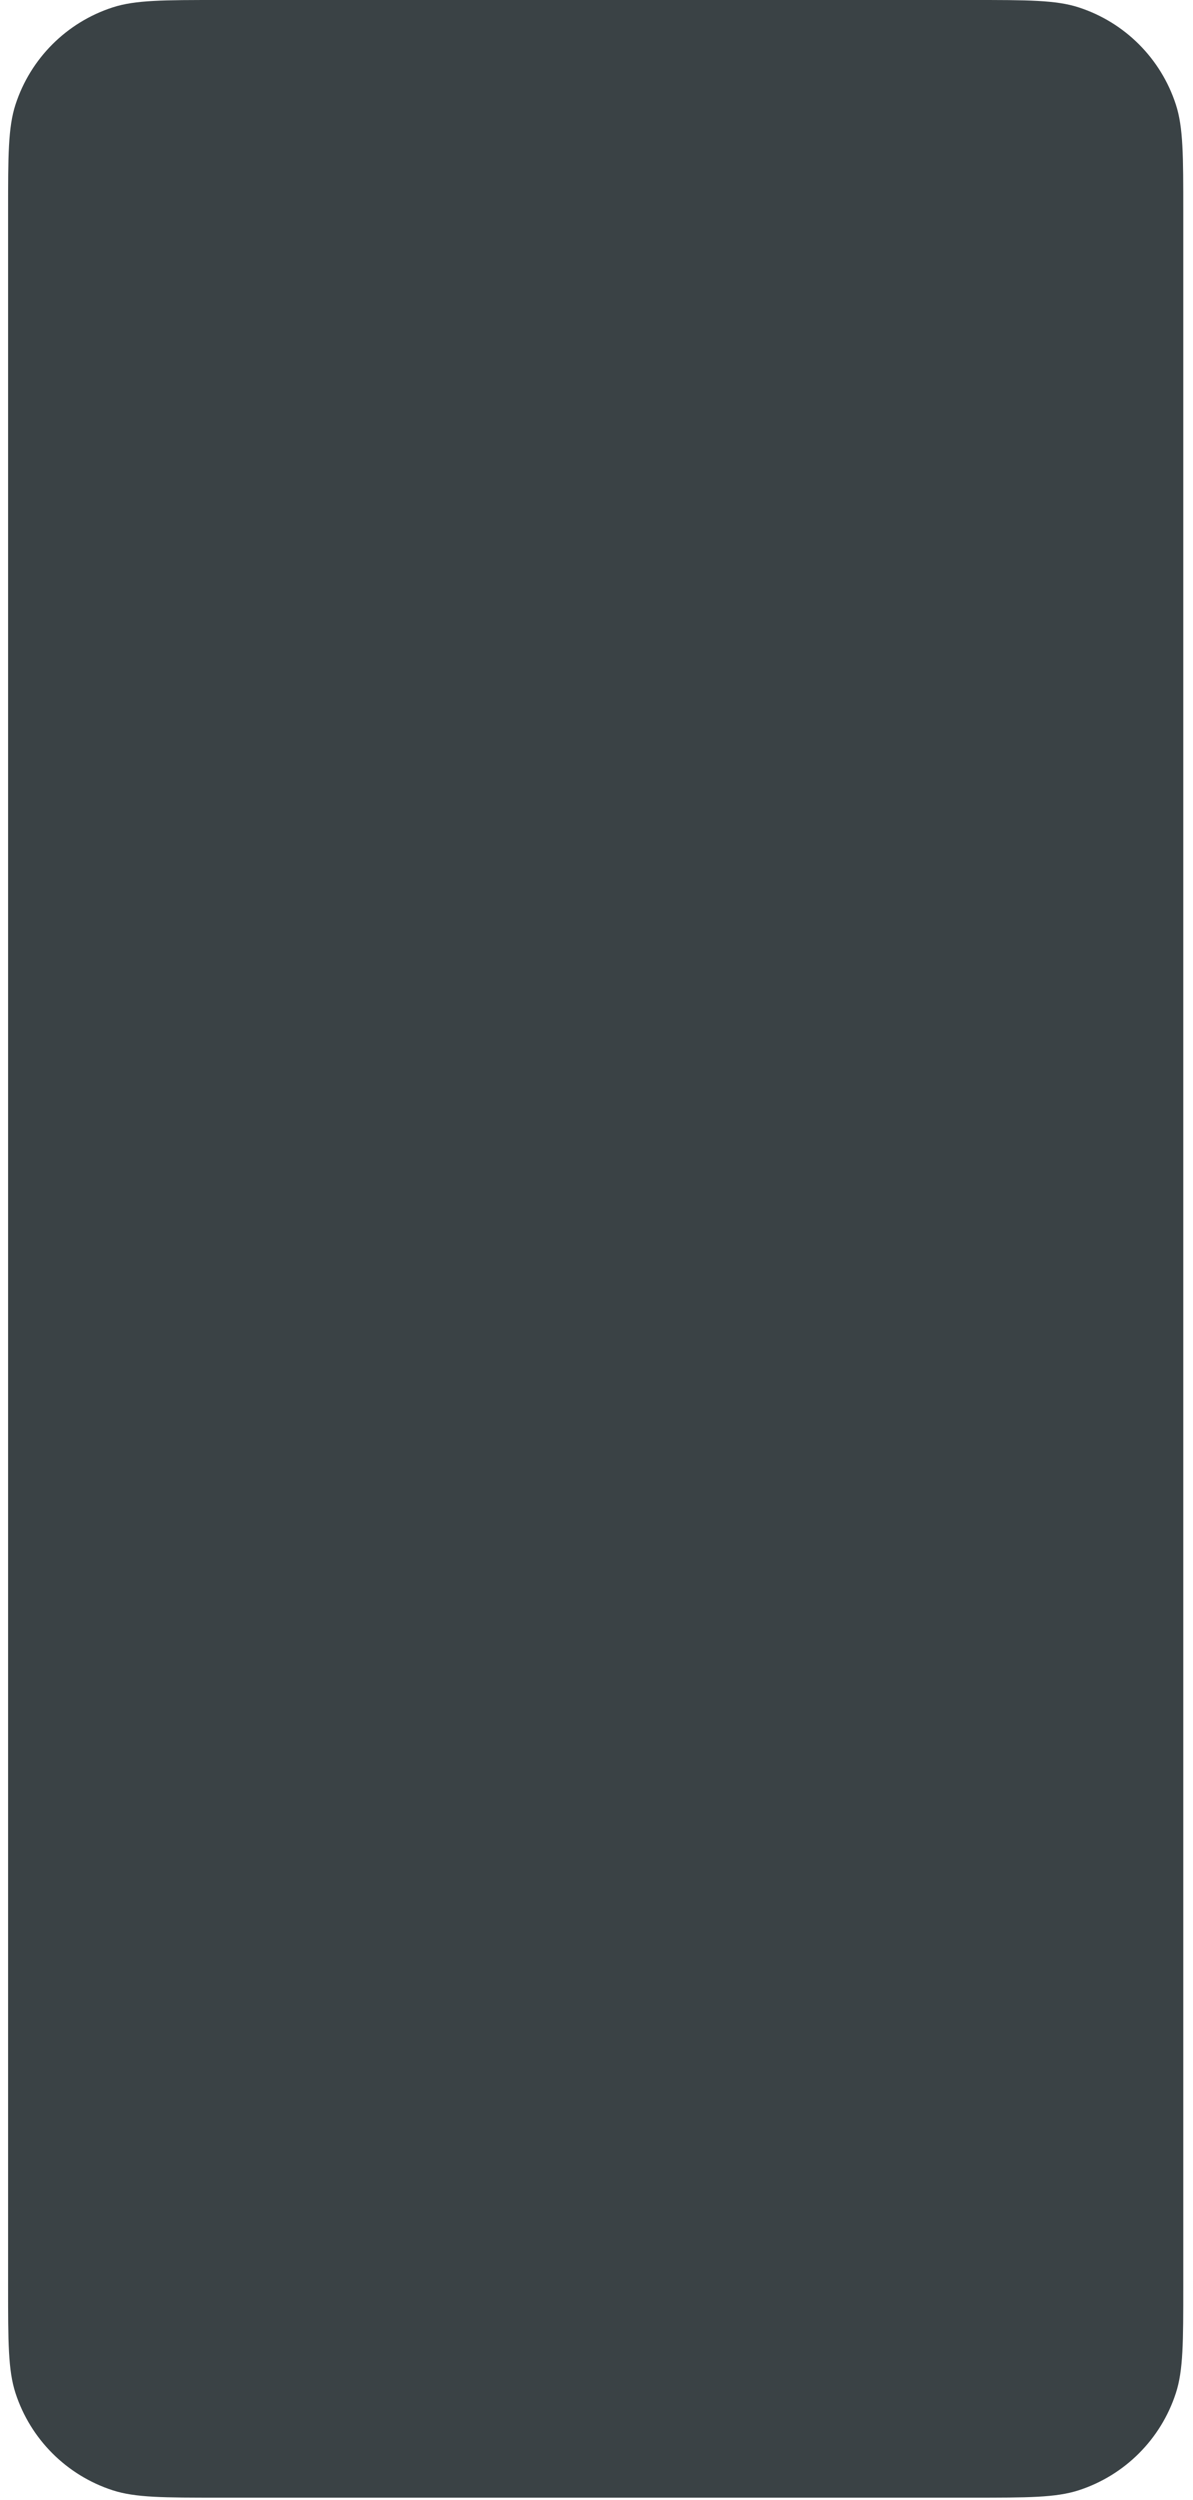 <svg width="117" height="245" viewBox="0 0 117 245" fill="none" xmlns="http://www.w3.org/2000/svg">
<path d="M0.793 20.768C0.793 15.246 0.793 12.485 1.519 10.25C2.987 5.734 6.528 2.193 11.044 0.726C13.278 0 16.04 0 21.562 0H95.278C100.8 0 103.561 0 105.796 0.726C110.312 2.193 113.853 5.734 115.32 10.25C116.046 12.485 116.046 15.246 116.046 20.768V224.001C116.046 229.524 116.046 232.285 115.32 234.519C113.853 239.035 110.312 242.576 105.796 244.044C103.561 244.77 100.8 244.77 95.278 244.77H21.562C16.04 244.77 13.278 244.77 11.044 244.044C6.528 242.576 2.987 239.035 1.519 234.519C0.793 232.285 0.793 229.524 0.793 224.001V20.768Z" fill="#3A4245"/>
</svg>
